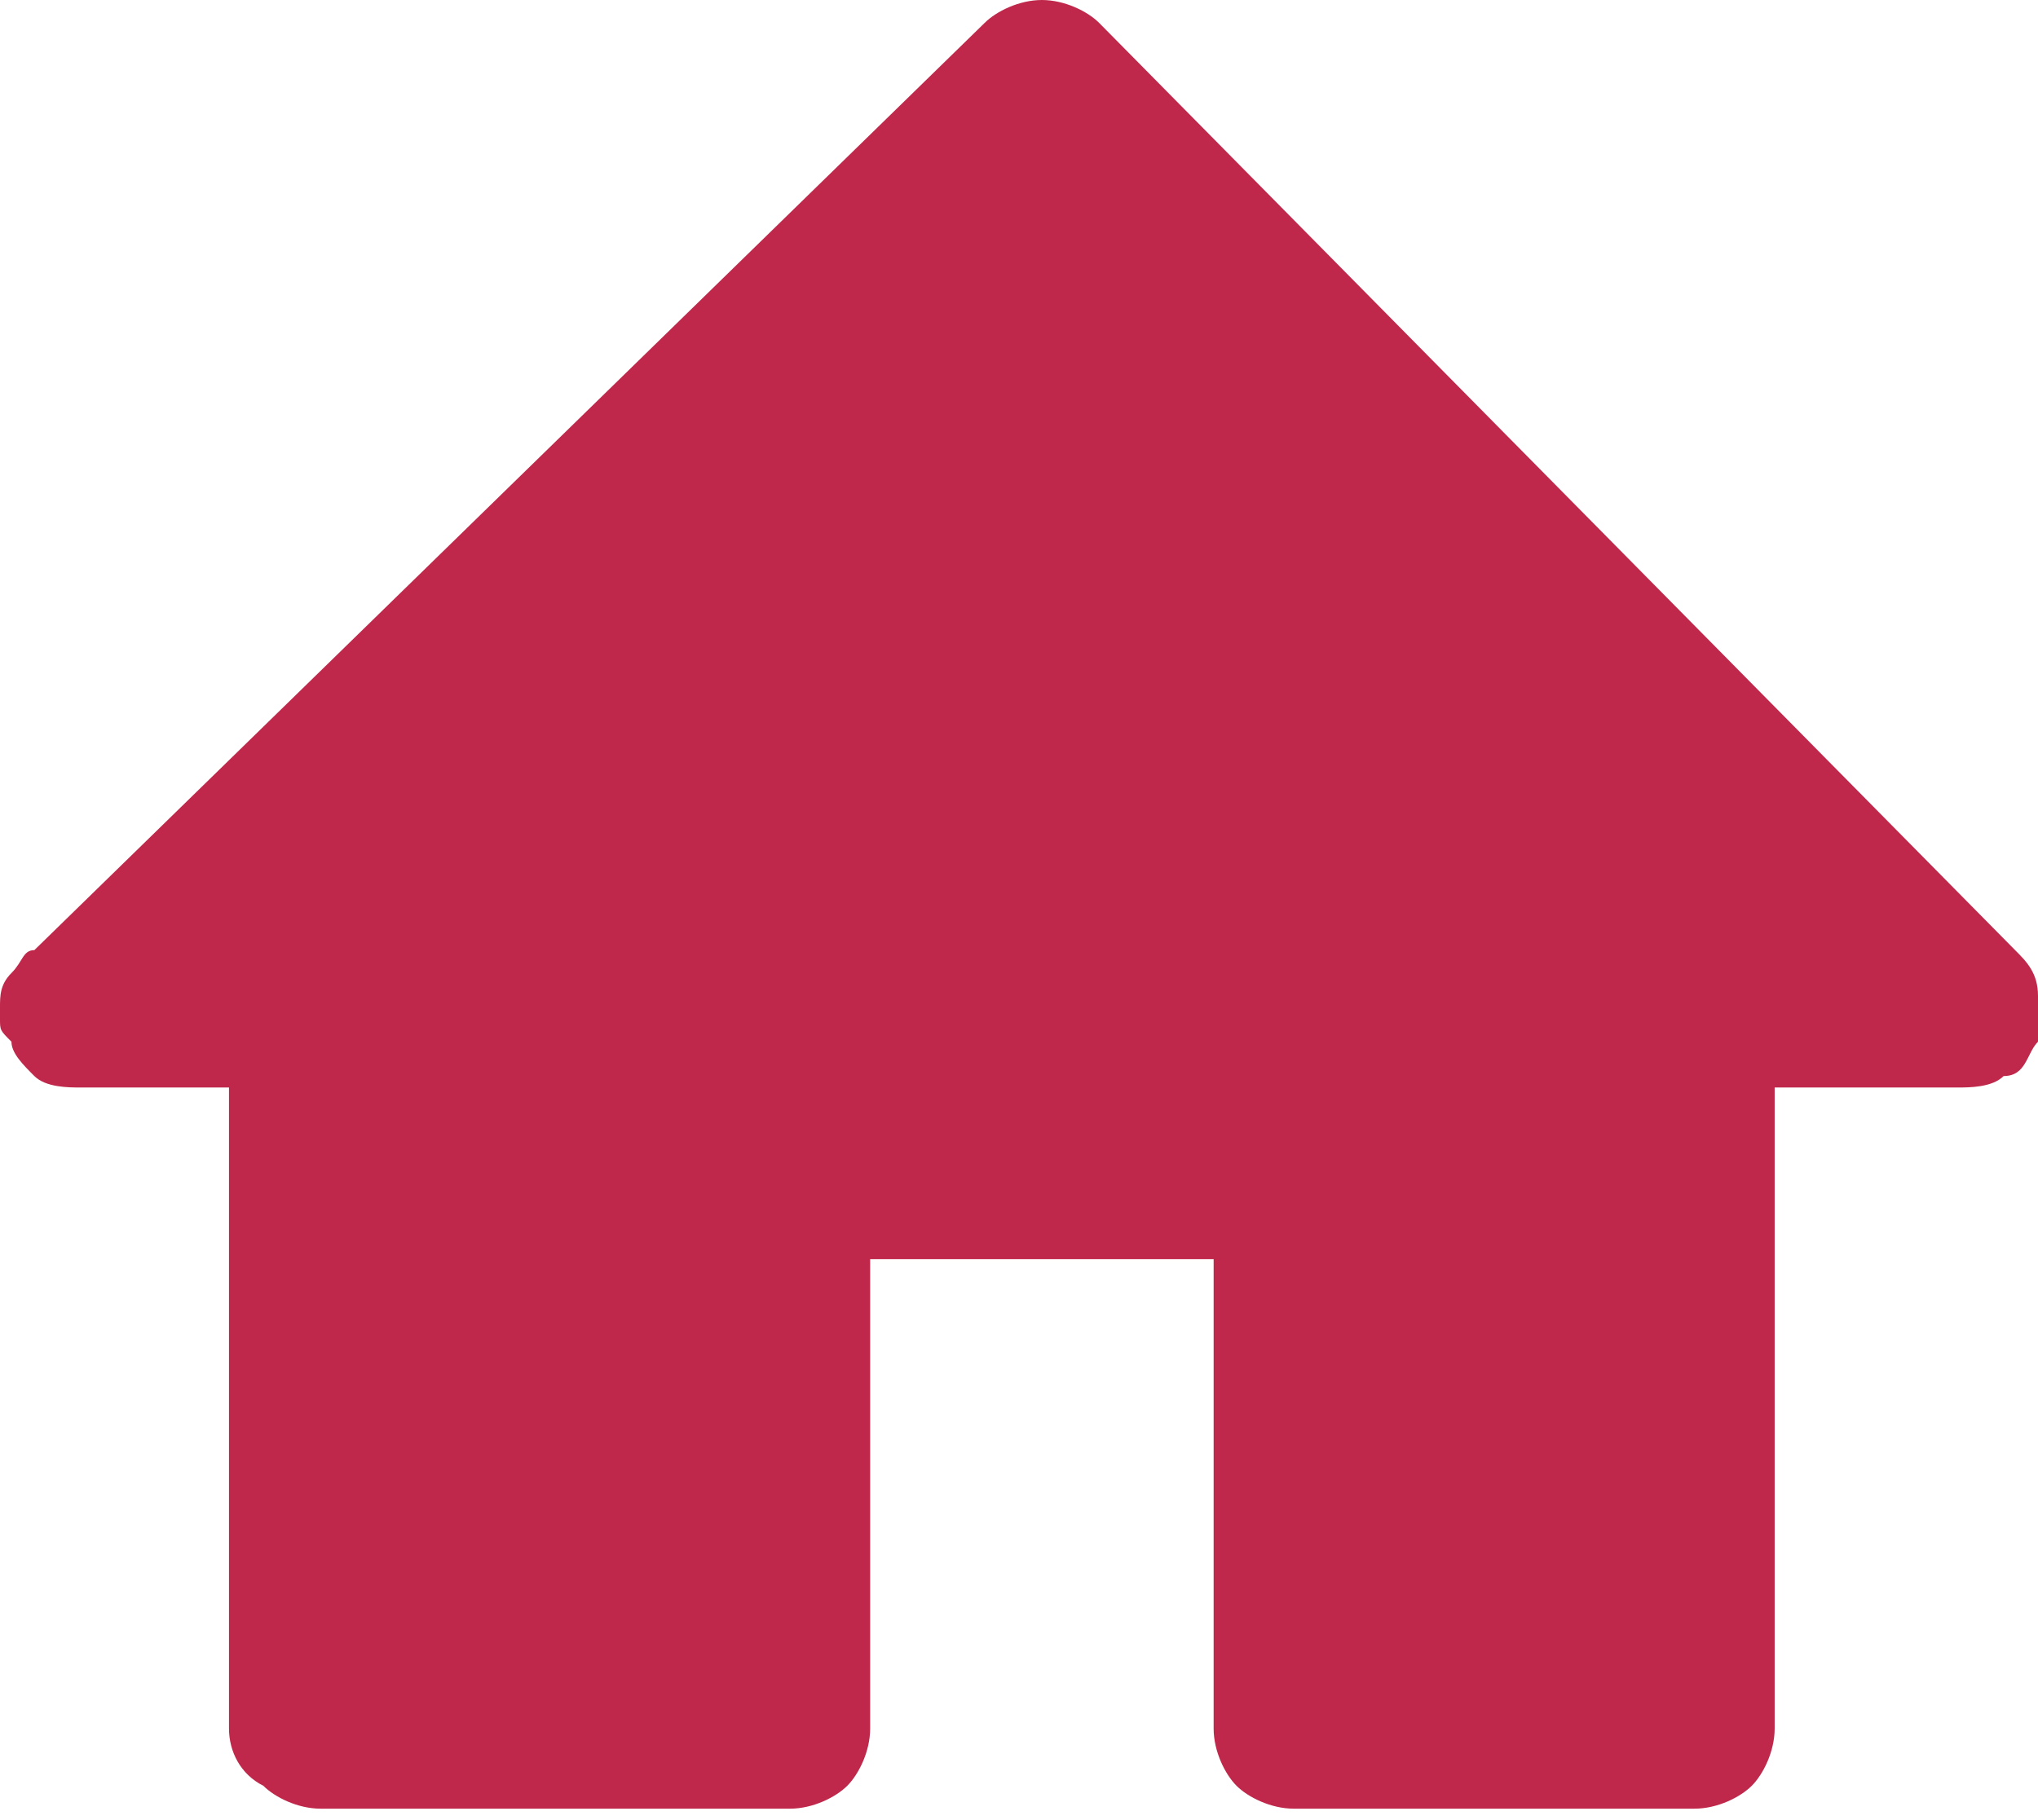 <?xml version="1.0" encoding="utf-8"?>
<!-- Generator: Adobe Illustrator 27.2.0, SVG Export Plug-In . SVG Version: 6.00 Build 0)  -->
<svg version="1.1" id="Layer_1" xmlns="http://www.w3.org/2000/svg" xmlns:xlink="http://www.w3.org/1999/xlink" x="0px" y="0px"
	 viewBox="0 0 17.8 15.9" style="enable-background:new 0 0 17.8 15.9;" xml:space="preserve">
<style type="text/css">
	.st0{fill-rule:evenodd;clip-rule:evenodd;fill:#BF284A;}
</style>
<path class="st0" d="M2,9.5H0.7c-0.1,0-0.3,0-0.4-0.1l0,0C0.2,9.3,0.1,9.2,0.1,9.1C0,9,0,9,0,8.9V8.8l0,0l0,0l0,0
	c0-0.1,0-0.2,0.1-0.3s0.1-0.2,0.2-0.2l8.3-8.1C8.7,0.1,8.9,0,9.1,0c0.2,0,0.4,0.1,0.5,0.2l0,0l8,8.1c0.1,0.1,0.2,0.2,0.2,0.4l0,0
	c0,0.1,0,0.3,0,0.4l0,0c-0.1,0.1-0.1,0.3-0.3,0.3l0,0c-0.1,0.1-0.3,0.1-0.4,0.1h-1.6v5.6c0,0.2-0.1,0.4-0.2,0.5l0,0
	c-0.1,0.1-0.3,0.2-0.5,0.2h-3.5c-0.2,0-0.4-0.1-0.5-0.2l0,0c-0.1-0.1-0.2-0.3-0.2-0.5V11h-3v4.1c0,0.2-0.1,0.4-0.2,0.5l0,0
	c-0.1,0.1-0.3,0.2-0.5,0.2H2.8c-0.2,0-0.4-0.1-0.5-0.2l0,0C2.1,15.5,2,15.3,2,15.1V9.5L2,9.5z"/>
</svg>
